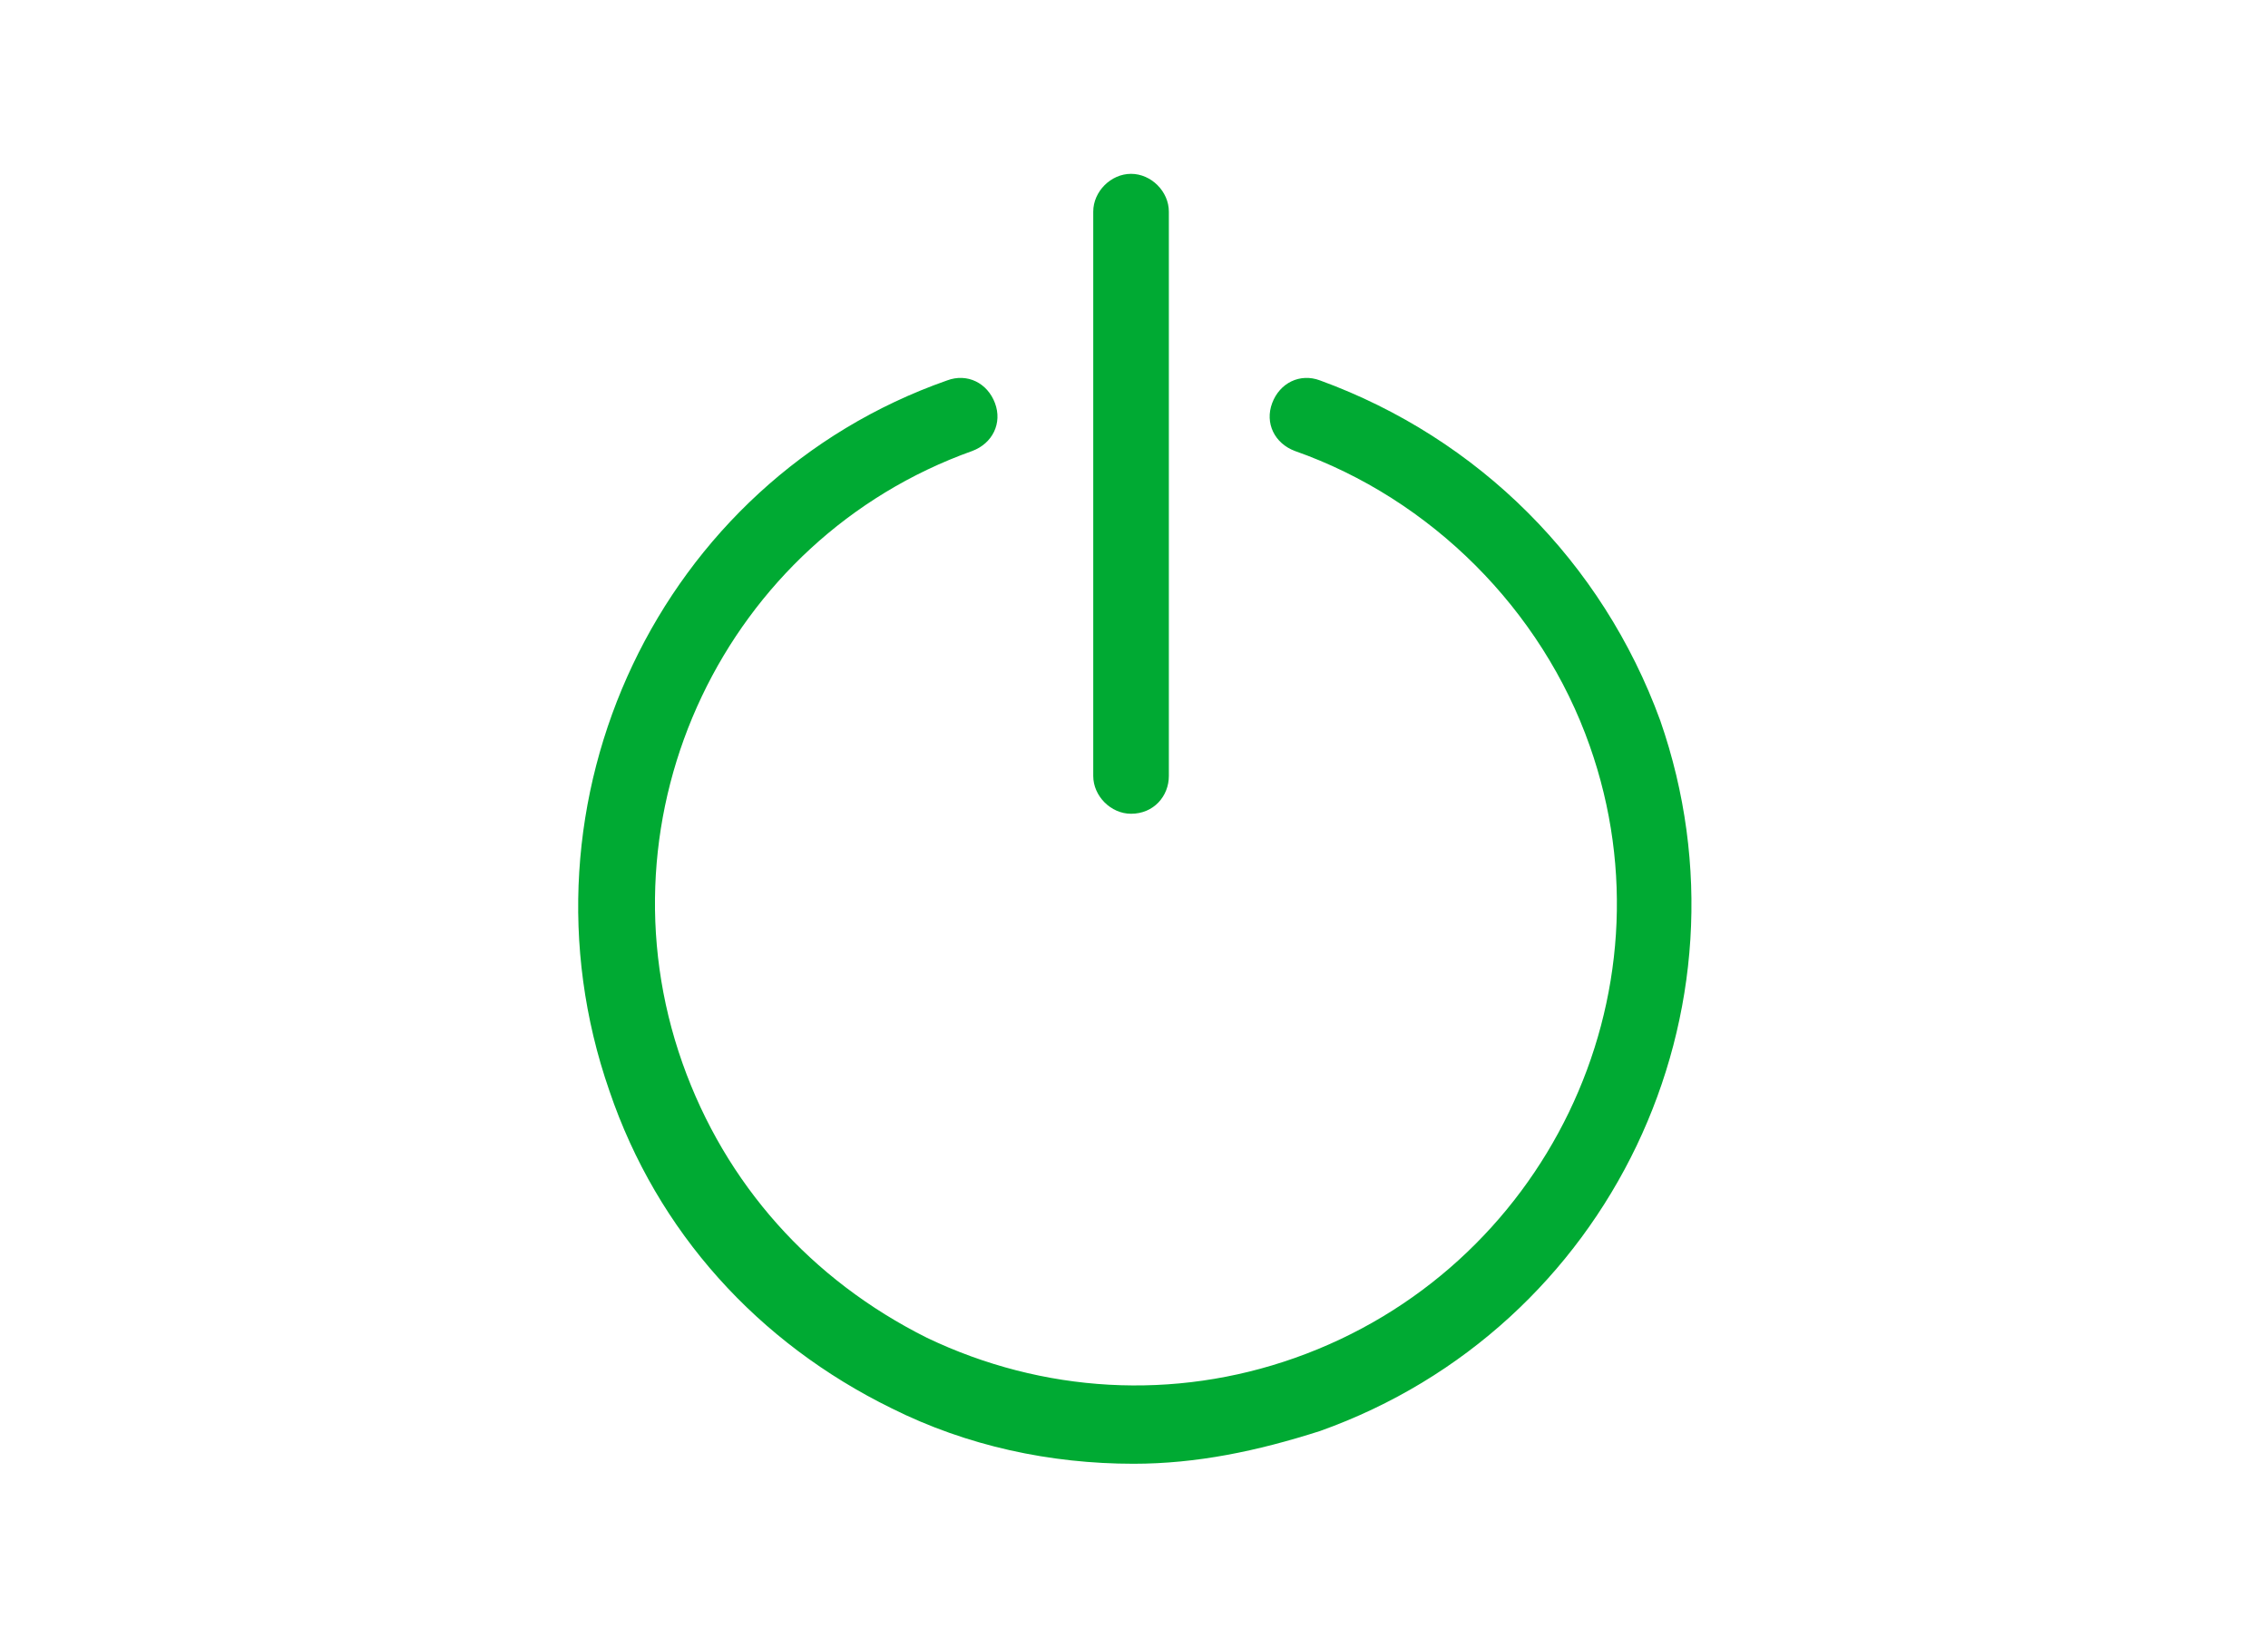 <svg width="90" height="65" viewBox="0 0 90 65" fill="none" xmlns="http://www.w3.org/2000/svg">
<path d="M44.883 32.3C44.083 32.3 43.383 31.6 43.383 30.8V8.4C43.383 7.6 44.083 6.9 44.883 6.9C45.683 6.9 46.383 7.6 46.383 8.4V30.8C46.383 31.6 45.783 32.3 44.883 32.3Z" fill="#00AA33"/>
<path d="M44.983 58.1C41.683 58.1 38.383 57.4 35.383 55.9C30.083 53.3 26.083 48.9 24.183 43.3C20.183 31.8 26.183 19.1 37.583 15.1C38.383 14.8 39.183 15.2 39.483 16C39.783 16.8 39.383 17.6 38.583 17.9C28.783 21.4 23.583 32.3 27.083 42.2C28.783 47 32.183 50.8 36.783 53.1C41.383 55.3 46.583 55.6 51.383 53.9C61.283 50.4 66.583 39.5 63.083 29.6C61.183 24.2 56.783 19.8 51.383 17.9C50.583 17.6 50.183 16.8 50.483 16C50.783 15.2 51.583 14.8 52.383 15.1C58.683 17.4 63.583 22.3 65.883 28.6C69.883 40.1 63.883 52.7 52.383 56.8C49.883 57.6 47.483 58.1 44.983 58.1Z" fill="#00AA33"/>
</svg>
